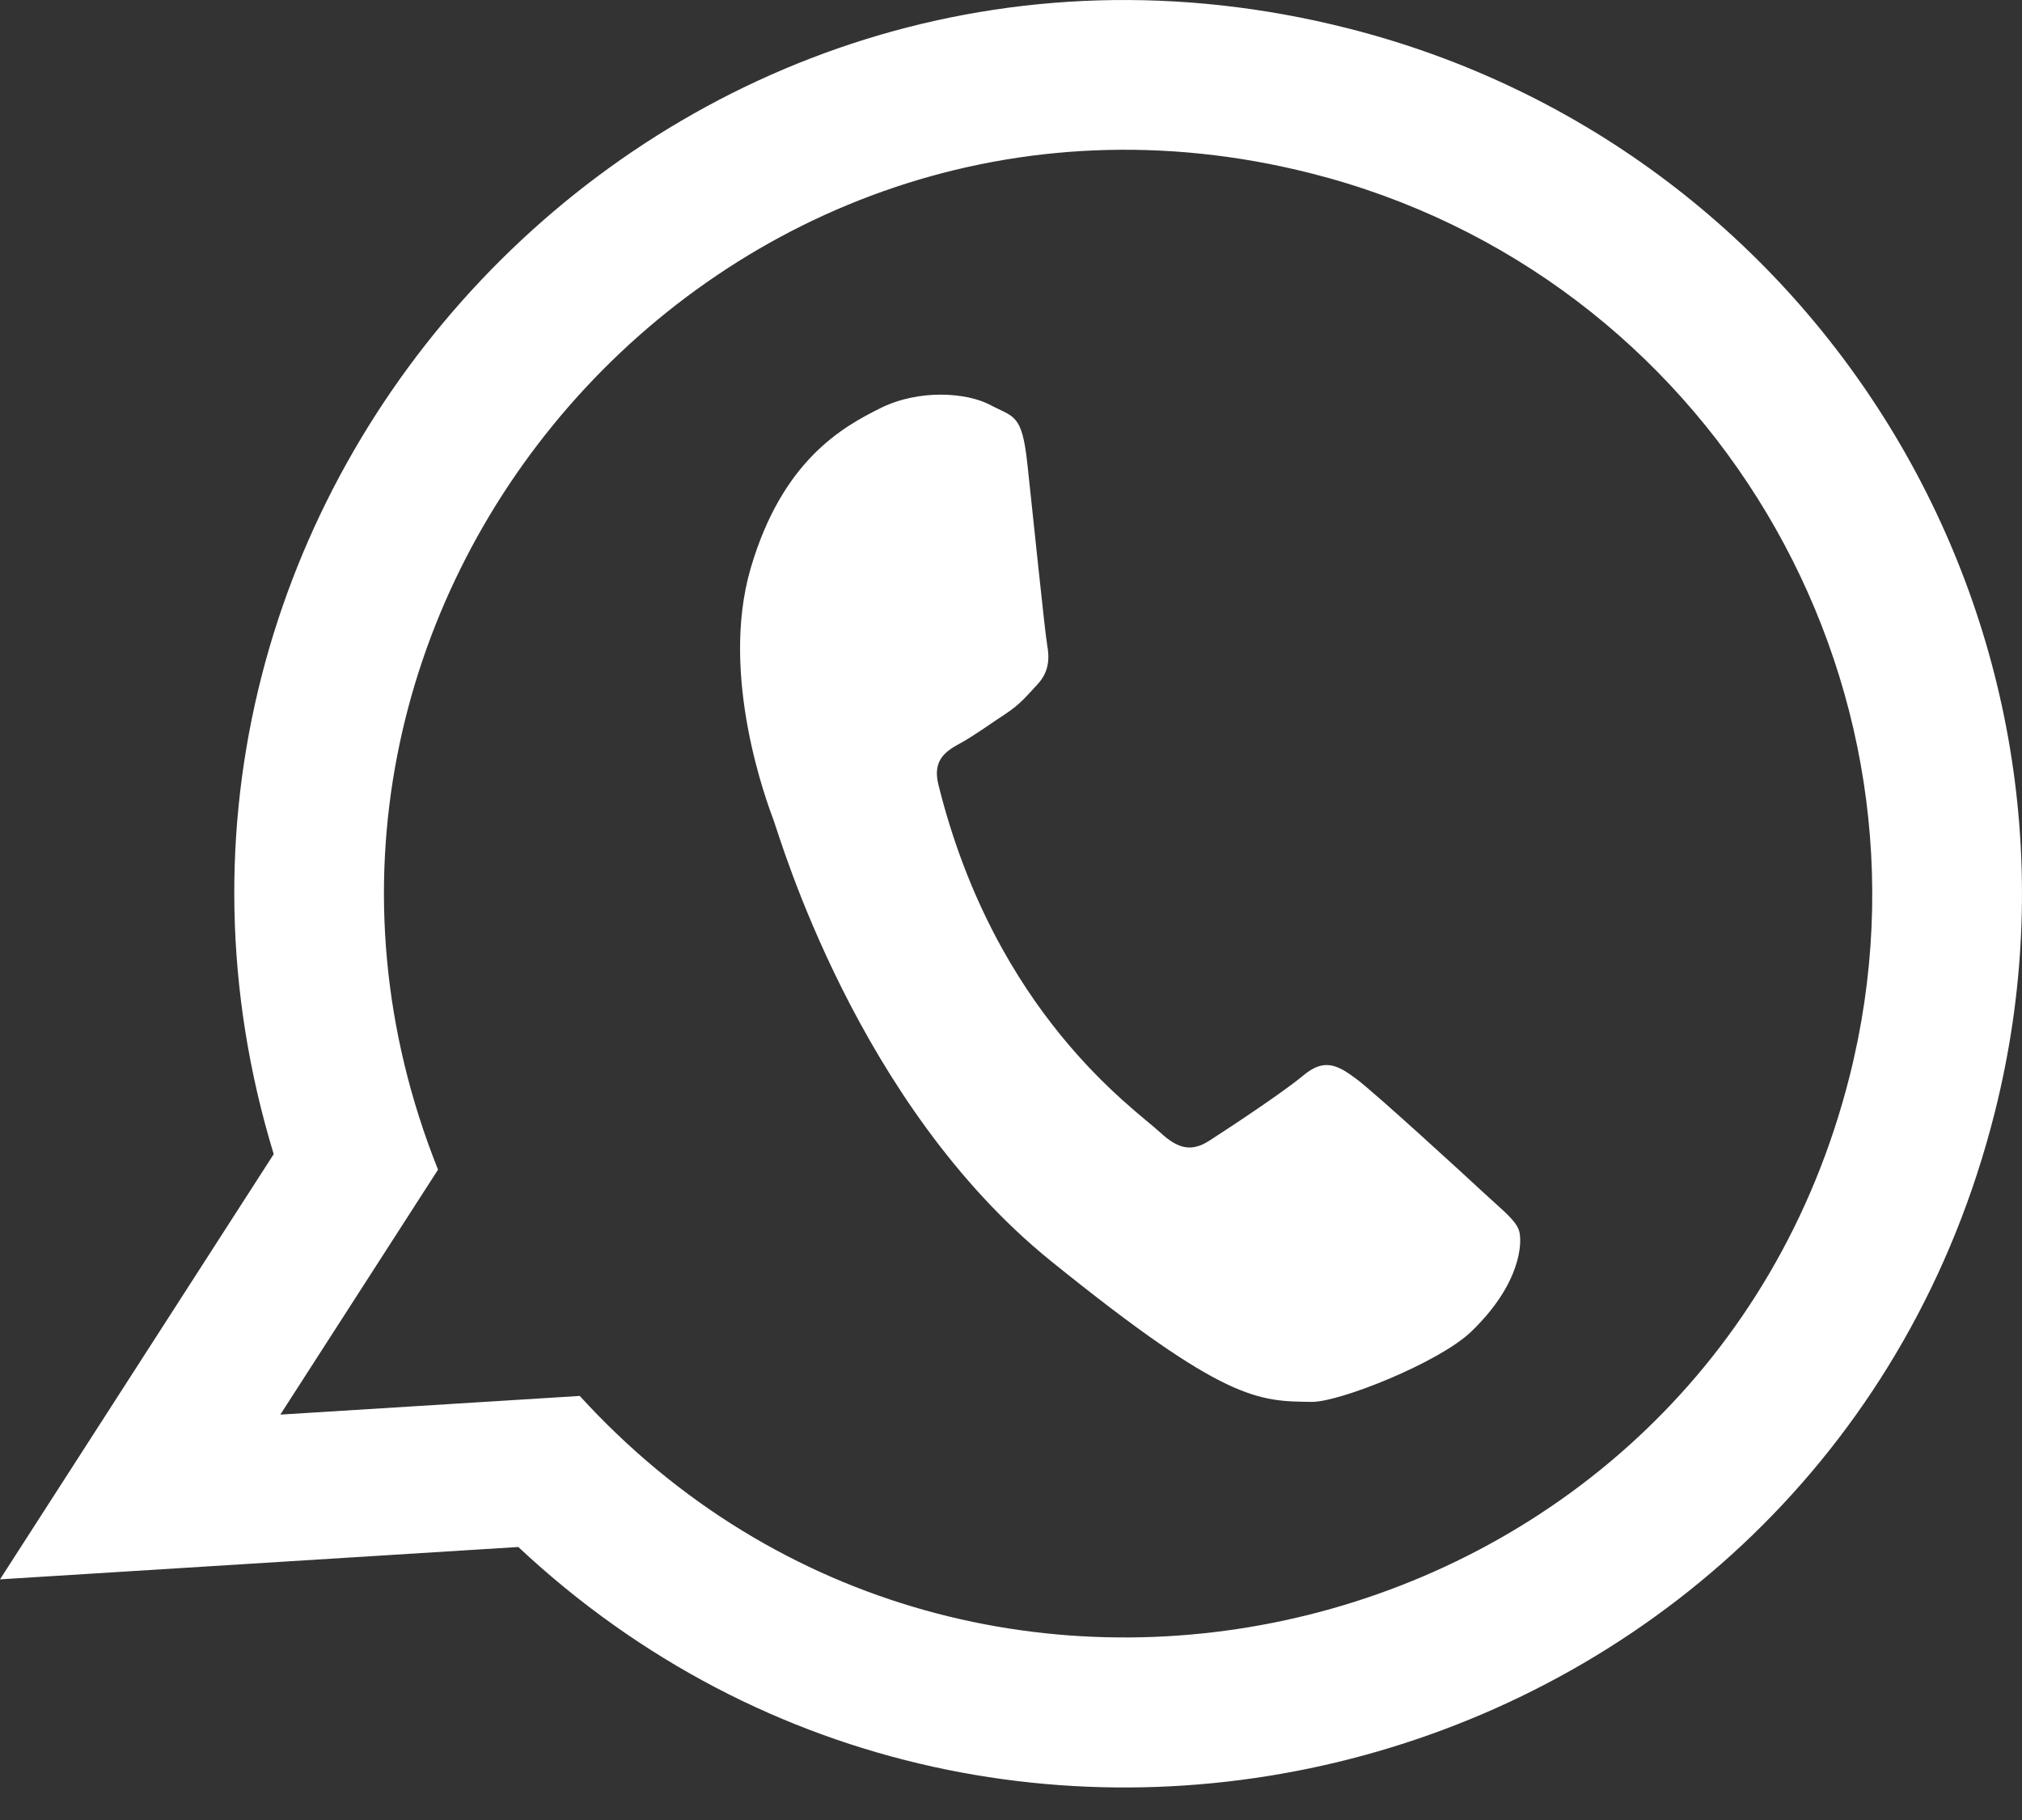 <svg xmlns="http://www.w3.org/2000/svg" width="30" height="27" viewBox="0 0 30 27"><rect x="0" y="0" width="30" height="27" fill="#333333" stroke="none"/><path fill="#FFF" fill-rule="evenodd" d="M18.061,34.122 C15.085,24.36 23.931,14.877 33.99,17.418 C41.087,19.211 45.386,26.417 43.593,33.515 C41.109,43.345 28.988,46.783 21.69,39.95 L21.69,39.95 L14,40.43 Z M33.446,19.57 C24.716,17.364 17.172,26.035 20.499,34.352 L20.499,34.352 L18.159,37.986 L22.602,37.709 C28.48,44.157 39.286,41.497 41.441,32.971 C42.931,27.072 39.345,21.061 33.446,19.57 Z M27.069,23.052 C27.637,22.772 28.339,22.821 28.691,23.007 C29.043,23.193 29.161,23.136 29.241,23.865 C29.321,24.595 29.503,26.384 29.537,26.57 C29.571,26.757 29.569,26.962 29.397,27.148 C29.226,27.333 29.131,27.452 28.914,27.594 C28.696,27.736 28.448,27.917 28.259,28.02 C28.049,28.135 27.828,28.261 27.923,28.641 C28.768,32.043 30.837,33.45 31.211,33.798 C31.489,34.056 31.686,34.085 31.94,33.924 C32.192,33.762 33.03,33.212 33.341,32.951 C33.653,32.69 33.854,32.807 34.12,33.003 C34.386,33.199 35.753,34.452 36.03,34.71 C36.308,34.967 36.5,35.112 36.542,35.272 C36.583,35.431 36.573,36.038 35.827,36.756 C35.354,37.211 33.877,37.801 33.465,37.797 C32.66,37.789 32.173,37.792 29.593,35.708 C26.716,33.384 25.579,29.442 25.481,29.177 C25.382,28.913 24.67,27.027 25.138,25.429 C25.606,23.83 26.501,23.333 27.069,23.052 Z" transform="translate(-14 -17)"/></svg>